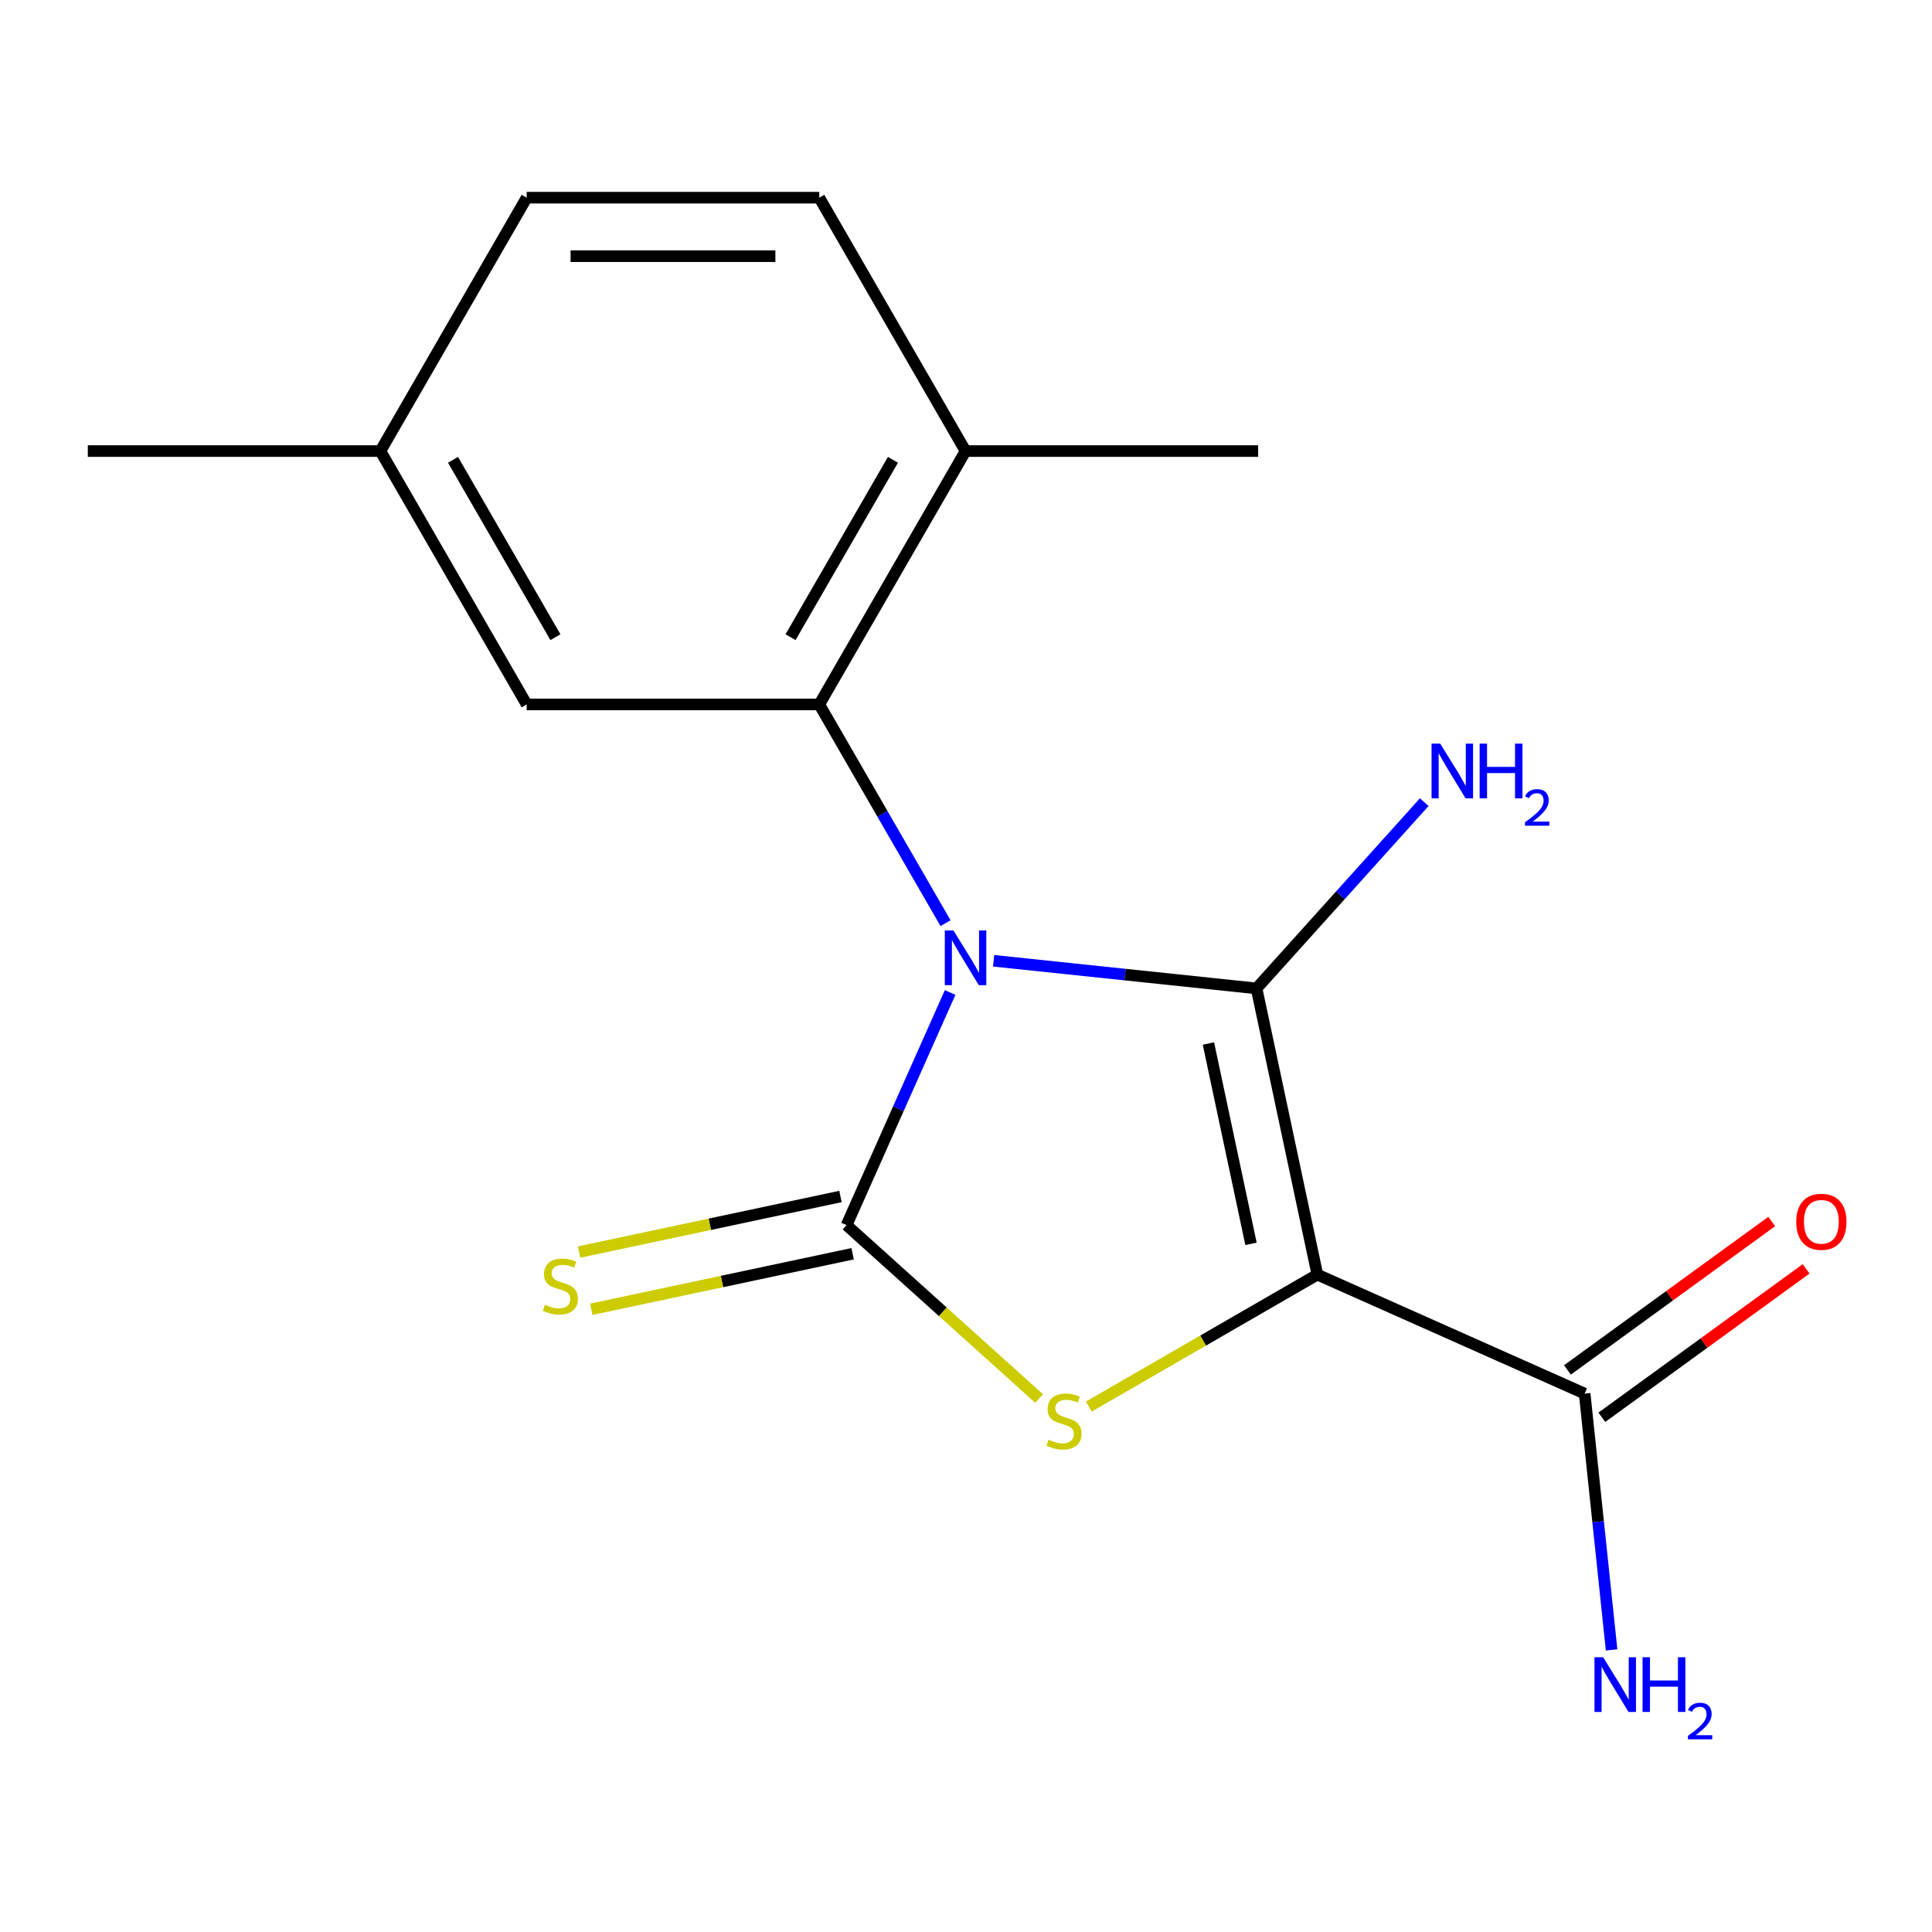 <?xml version='1.0' encoding='iso-8859-1'?>
<svg version='1.1' baseProfile='full'
              xmlns='http://www.w3.org/2000/svg'
                      xmlns:rdkit='http://www.rdkit.org/xml'
                      xmlns:xlink='http://www.w3.org/1999/xlink'
                  xml:space='preserve'
width='1000px' height='1000px' viewBox='0 0 1000 1000'>
<!-- END OF HEADER -->
<rect style='opacity:1.0;fill:#FFFFFF;stroke:none' width='1000' height='1000' x='0' y='0'> </rect>
<path class='bond-0' d='M 514.297,497.299 L 582.339,504.45' style='fill:none;fill-rule:evenodd;stroke:#0000FF;stroke-width:6px;stroke-linecap:butt;stroke-linejoin:miter;stroke-opacity:1' />
<path class='bond-0' d='M 582.339,504.45 L 650.38,511.602' style='fill:none;fill-rule:evenodd;stroke:#000000;stroke-width:6px;stroke-linecap:butt;stroke-linejoin:miter;stroke-opacity:1' />
<path class='bond-2' d='M 491.781,513.718 L 464.978,573.918' style='fill:none;fill-rule:evenodd;stroke:#0000FF;stroke-width:6px;stroke-linecap:butt;stroke-linejoin:miter;stroke-opacity:1' />
<path class='bond-2' d='M 464.978,573.918 L 438.175,634.118' style='fill:none;fill-rule:evenodd;stroke:#000000;stroke-width:6px;stroke-linecap:butt;stroke-linejoin:miter;stroke-opacity:1' />
<path class='bond-4' d='M 489.41,477.826 L 456.731,421.224' style='fill:none;fill-rule:evenodd;stroke:#0000FF;stroke-width:6px;stroke-linecap:butt;stroke-linejoin:miter;stroke-opacity:1' />
<path class='bond-4' d='M 456.731,421.224 L 424.052,364.622' style='fill:none;fill-rule:evenodd;stroke:#000000;stroke-width:6px;stroke-linecap:butt;stroke-linejoin:miter;stroke-opacity:1' />
<path class='bond-1' d='M 650.38,511.602 L 681.866,659.731' style='fill:none;fill-rule:evenodd;stroke:#000000;stroke-width:6px;stroke-linecap:butt;stroke-linejoin:miter;stroke-opacity:1' />
<path class='bond-1' d='M 625.477,540.118 L 647.518,643.809' style='fill:none;fill-rule:evenodd;stroke:#000000;stroke-width:6px;stroke-linecap:butt;stroke-linejoin:miter;stroke-opacity:1' />
<path class='bond-9' d='M 650.38,511.602 L 693.784,463.398' style='fill:none;fill-rule:evenodd;stroke:#000000;stroke-width:6px;stroke-linecap:butt;stroke-linejoin:miter;stroke-opacity:1' />
<path class='bond-9' d='M 693.784,463.398 L 737.187,415.194' style='fill:none;fill-rule:evenodd;stroke:#0000FF;stroke-width:6px;stroke-linecap:butt;stroke-linejoin:miter;stroke-opacity:1' />
<path class='bond-5' d='M 681.866,659.731 L 820.213,721.327' style='fill:none;fill-rule:evenodd;stroke:#000000;stroke-width:6px;stroke-linecap:butt;stroke-linejoin:miter;stroke-opacity:1' />
<path class='bond-17' d='M 681.866,659.731 L 622.724,693.877' style='fill:none;fill-rule:evenodd;stroke:#000000;stroke-width:6px;stroke-linecap:butt;stroke-linejoin:miter;stroke-opacity:1' />
<path class='bond-17' d='M 622.724,693.877 L 563.582,728.023' style='fill:none;fill-rule:evenodd;stroke:#CCCC00;stroke-width:6px;stroke-linecap:butt;stroke-linejoin:miter;stroke-opacity:1' />
<path class='bond-3' d='M 438.175,634.118 L 488.013,678.992' style='fill:none;fill-rule:evenodd;stroke:#000000;stroke-width:6px;stroke-linecap:butt;stroke-linejoin:miter;stroke-opacity:1' />
<path class='bond-3' d='M 488.013,678.992 L 537.85,723.866' style='fill:none;fill-rule:evenodd;stroke:#CCCC00;stroke-width:6px;stroke-linecap:butt;stroke-linejoin:miter;stroke-opacity:1' />
<path class='bond-6' d='M 435.027,619.305 L 367.395,633.681' style='fill:none;fill-rule:evenodd;stroke:#000000;stroke-width:6px;stroke-linecap:butt;stroke-linejoin:miter;stroke-opacity:1' />
<path class='bond-6' d='M 367.395,633.681 L 299.763,648.057' style='fill:none;fill-rule:evenodd;stroke:#CCCC00;stroke-width:6px;stroke-linecap:butt;stroke-linejoin:miter;stroke-opacity:1' />
<path class='bond-6' d='M 441.324,648.931 L 373.692,663.307' style='fill:none;fill-rule:evenodd;stroke:#000000;stroke-width:6px;stroke-linecap:butt;stroke-linejoin:miter;stroke-opacity:1' />
<path class='bond-6' d='M 373.692,663.307 L 306.06,677.683' style='fill:none;fill-rule:evenodd;stroke:#CCCC00;stroke-width:6px;stroke-linecap:butt;stroke-linejoin:miter;stroke-opacity:1' />
<path class='bond-7' d='M 424.052,364.622 L 499.771,233.472' style='fill:none;fill-rule:evenodd;stroke:#000000;stroke-width:6px;stroke-linecap:butt;stroke-linejoin:miter;stroke-opacity:1' />
<path class='bond-7' d='M 409.18,329.806 L 462.183,238.001' style='fill:none;fill-rule:evenodd;stroke:#000000;stroke-width:6px;stroke-linecap:butt;stroke-linejoin:miter;stroke-opacity:1' />
<path class='bond-8' d='M 424.052,364.622 L 272.613,364.622' style='fill:none;fill-rule:evenodd;stroke:#000000;stroke-width:6px;stroke-linecap:butt;stroke-linejoin:miter;stroke-opacity:1' />
<path class='bond-10' d='M 829.114,733.579 L 881.979,695.17' style='fill:none;fill-rule:evenodd;stroke:#000000;stroke-width:6px;stroke-linecap:butt;stroke-linejoin:miter;stroke-opacity:1' />
<path class='bond-10' d='M 881.979,695.17 L 934.845,656.761' style='fill:none;fill-rule:evenodd;stroke:#FF0000;stroke-width:6px;stroke-linecap:butt;stroke-linejoin:miter;stroke-opacity:1' />
<path class='bond-10' d='M 811.311,709.075 L 864.177,670.667' style='fill:none;fill-rule:evenodd;stroke:#000000;stroke-width:6px;stroke-linecap:butt;stroke-linejoin:miter;stroke-opacity:1' />
<path class='bond-10' d='M 864.177,670.667 L 917.042,632.258' style='fill:none;fill-rule:evenodd;stroke:#FF0000;stroke-width:6px;stroke-linecap:butt;stroke-linejoin:miter;stroke-opacity:1' />
<path class='bond-12' d='M 820.213,721.327 L 827.184,787.659' style='fill:none;fill-rule:evenodd;stroke:#000000;stroke-width:6px;stroke-linecap:butt;stroke-linejoin:miter;stroke-opacity:1' />
<path class='bond-12' d='M 827.184,787.659 L 834.156,853.99' style='fill:none;fill-rule:evenodd;stroke:#0000FF;stroke-width:6px;stroke-linecap:butt;stroke-linejoin:miter;stroke-opacity:1' />
<path class='bond-11' d='M 499.771,233.472 L 424.052,102.322' style='fill:none;fill-rule:evenodd;stroke:#000000;stroke-width:6px;stroke-linecap:butt;stroke-linejoin:miter;stroke-opacity:1' />
<path class='bond-15' d='M 499.771,233.472 L 651.21,233.472' style='fill:none;fill-rule:evenodd;stroke:#000000;stroke-width:6px;stroke-linecap:butt;stroke-linejoin:miter;stroke-opacity:1' />
<path class='bond-13' d='M 272.613,364.622 L 196.893,233.472' style='fill:none;fill-rule:evenodd;stroke:#000000;stroke-width:6px;stroke-linecap:butt;stroke-linejoin:miter;stroke-opacity:1' />
<path class='bond-13' d='M 287.485,329.806 L 234.481,238.001' style='fill:none;fill-rule:evenodd;stroke:#000000;stroke-width:6px;stroke-linecap:butt;stroke-linejoin:miter;stroke-opacity:1' />
<path class='bond-18' d='M 424.052,102.322 L 272.613,102.322' style='fill:none;fill-rule:evenodd;stroke:#000000;stroke-width:6px;stroke-linecap:butt;stroke-linejoin:miter;stroke-opacity:1' />
<path class='bond-18' d='M 401.336,132.61 L 295.329,132.61' style='fill:none;fill-rule:evenodd;stroke:#000000;stroke-width:6px;stroke-linecap:butt;stroke-linejoin:miter;stroke-opacity:1' />
<path class='bond-14' d='M 196.893,233.472 L 272.613,102.322' style='fill:none;fill-rule:evenodd;stroke:#000000;stroke-width:6px;stroke-linecap:butt;stroke-linejoin:miter;stroke-opacity:1' />
<path class='bond-16' d='M 196.893,233.472 L 45.455,233.472' style='fill:none;fill-rule:evenodd;stroke:#000000;stroke-width:6px;stroke-linecap:butt;stroke-linejoin:miter;stroke-opacity:1' />
<path  class='atom-0' d='M 493.511 481.612
L 502.791 496.612
Q 503.711 498.092, 505.191 500.772
Q 506.671 503.452, 506.751 503.612
L 506.751 481.612
L 510.511 481.612
L 510.511 509.932
L 506.631 509.932
L 496.671 493.532
Q 495.511 491.612, 494.271 489.412
Q 493.071 487.212, 492.711 486.532
L 492.711 509.932
L 489.031 509.932
L 489.031 481.612
L 493.511 481.612
' fill='#0000FF'/>
<path  class='atom-4' d='M 542.716 745.171
Q 543.036 745.291, 544.356 745.851
Q 545.676 746.411, 547.116 746.771
Q 548.596 747.091, 550.036 747.091
Q 552.716 747.091, 554.276 745.811
Q 555.836 744.491, 555.836 742.211
Q 555.836 740.651, 555.036 739.691
Q 554.276 738.731, 553.076 738.211
Q 551.876 737.691, 549.876 737.091
Q 547.356 736.331, 545.836 735.611
Q 544.356 734.891, 543.276 733.371
Q 542.236 731.851, 542.236 729.291
Q 542.236 725.731, 544.636 723.531
Q 547.076 721.331, 551.876 721.331
Q 555.156 721.331, 558.876 722.891
L 557.956 725.971
Q 554.556 724.571, 551.996 724.571
Q 549.236 724.571, 547.716 725.731
Q 546.196 726.851, 546.236 728.811
Q 546.236 730.331, 546.996 731.251
Q 547.796 732.171, 548.916 732.691
Q 550.076 733.211, 551.996 733.811
Q 554.556 734.611, 556.076 735.411
Q 557.596 736.211, 558.676 737.851
Q 559.796 739.451, 559.796 742.211
Q 559.796 746.131, 557.156 748.251
Q 554.556 750.331, 550.196 750.331
Q 547.676 750.331, 545.756 749.771
Q 543.876 749.251, 541.636 748.331
L 542.716 745.171
' fill='#CCCC00'/>
<path  class='atom-7' d='M 282.046 675.324
Q 282.366 675.444, 283.686 676.004
Q 285.006 676.564, 286.446 676.924
Q 287.926 677.244, 289.366 677.244
Q 292.046 677.244, 293.606 675.964
Q 295.166 674.644, 295.166 672.364
Q 295.166 670.804, 294.366 669.844
Q 293.606 668.884, 292.406 668.364
Q 291.206 667.844, 289.206 667.244
Q 286.686 666.484, 285.166 665.764
Q 283.686 665.044, 282.606 663.524
Q 281.566 662.004, 281.566 659.444
Q 281.566 655.884, 283.966 653.684
Q 286.406 651.484, 291.206 651.484
Q 294.486 651.484, 298.206 653.044
L 297.286 656.124
Q 293.886 654.724, 291.326 654.724
Q 288.566 654.724, 287.046 655.884
Q 285.526 657.004, 285.566 658.964
Q 285.566 660.484, 286.326 661.404
Q 287.126 662.324, 288.246 662.844
Q 289.406 663.364, 291.326 663.964
Q 293.886 664.764, 295.406 665.564
Q 296.926 666.364, 298.006 668.004
Q 299.126 669.604, 299.126 672.364
Q 299.126 676.284, 296.486 678.404
Q 293.886 680.484, 289.526 680.484
Q 287.006 680.484, 285.086 679.924
Q 283.206 679.404, 280.966 678.484
L 282.046 675.324
' fill='#CCCC00'/>
<path  class='atom-10' d='M 745.453 384.901
L 754.733 399.901
Q 755.653 401.381, 757.133 404.061
Q 758.613 406.741, 758.693 406.901
L 758.693 384.901
L 762.453 384.901
L 762.453 413.221
L 758.573 413.221
L 748.613 396.821
Q 747.453 394.901, 746.213 392.701
Q 745.013 390.501, 744.653 389.821
L 744.653 413.221
L 740.973 413.221
L 740.973 384.901
L 745.453 384.901
' fill='#0000FF'/>
<path  class='atom-10' d='M 765.853 384.901
L 769.693 384.901
L 769.693 396.941
L 784.173 396.941
L 784.173 384.901
L 788.013 384.901
L 788.013 413.221
L 784.173 413.221
L 784.173 400.141
L 769.693 400.141
L 769.693 413.221
L 765.853 413.221
L 765.853 384.901
' fill='#0000FF'/>
<path  class='atom-10' d='M 789.386 412.227
Q 790.072 410.458, 791.709 409.482
Q 793.346 408.478, 795.616 408.478
Q 798.441 408.478, 800.025 410.01
Q 801.609 411.541, 801.609 414.26
Q 801.609 417.032, 799.55 419.619
Q 797.517 422.206, 793.293 425.269
L 801.926 425.269
L 801.926 427.381
L 789.333 427.381
L 789.333 425.612
Q 792.818 423.13, 794.877 421.282
Q 796.962 419.434, 797.966 417.771
Q 798.969 416.108, 798.969 414.392
Q 798.969 412.597, 798.071 411.594
Q 797.174 410.59, 795.616 410.59
Q 794.111 410.59, 793.108 411.198
Q 792.105 411.805, 791.392 413.151
L 789.386 412.227
' fill='#0000FF'/>
<path  class='atom-11' d='M 929.729 632.394
Q 929.729 625.594, 933.089 621.794
Q 936.449 617.994, 942.729 617.994
Q 949.009 617.994, 952.369 621.794
Q 955.729 625.594, 955.729 632.394
Q 955.729 639.274, 952.329 643.194
Q 948.929 647.074, 942.729 647.074
Q 936.489 647.074, 933.089 643.194
Q 929.729 639.314, 929.729 632.394
M 942.729 643.874
Q 947.049 643.874, 949.369 640.994
Q 951.729 638.074, 951.729 632.394
Q 951.729 626.834, 949.369 624.034
Q 947.049 621.194, 942.729 621.194
Q 938.409 621.194, 936.049 623.994
Q 933.729 626.794, 933.729 632.394
Q 933.729 638.114, 936.049 640.994
Q 938.409 643.874, 942.729 643.874
' fill='#FF0000'/>
<path  class='atom-13' d='M 829.782 857.776
L 839.062 872.776
Q 839.982 874.256, 841.462 876.936
Q 842.942 879.616, 843.022 879.776
L 843.022 857.776
L 846.782 857.776
L 846.782 886.096
L 842.902 886.096
L 832.942 869.696
Q 831.782 867.776, 830.542 865.576
Q 829.342 863.376, 828.982 862.696
L 828.982 886.096
L 825.302 886.096
L 825.302 857.776
L 829.782 857.776
' fill='#0000FF'/>
<path  class='atom-13' d='M 850.182 857.776
L 854.022 857.776
L 854.022 869.816
L 868.502 869.816
L 868.502 857.776
L 872.342 857.776
L 872.342 886.096
L 868.502 886.096
L 868.502 873.016
L 854.022 873.016
L 854.022 886.096
L 850.182 886.096
L 850.182 857.776
' fill='#0000FF'/>
<path  class='atom-13' d='M 873.715 885.103
Q 874.401 883.334, 876.038 882.357
Q 877.675 881.354, 879.945 881.354
Q 882.77 881.354, 884.354 882.885
Q 885.938 884.416, 885.938 887.136
Q 885.938 889.908, 883.879 892.495
Q 881.846 895.082, 877.622 898.144
L 886.255 898.144
L 886.255 900.256
L 873.662 900.256
L 873.662 898.488
Q 877.147 896.006, 879.206 894.158
Q 881.292 892.31, 882.295 890.647
Q 883.298 888.984, 883.298 887.268
Q 883.298 885.472, 882.401 884.469
Q 881.503 883.466, 879.945 883.466
Q 878.441 883.466, 877.437 884.073
Q 876.434 884.68, 875.721 886.027
L 873.715 885.103
' fill='#0000FF'/>
</svg>

